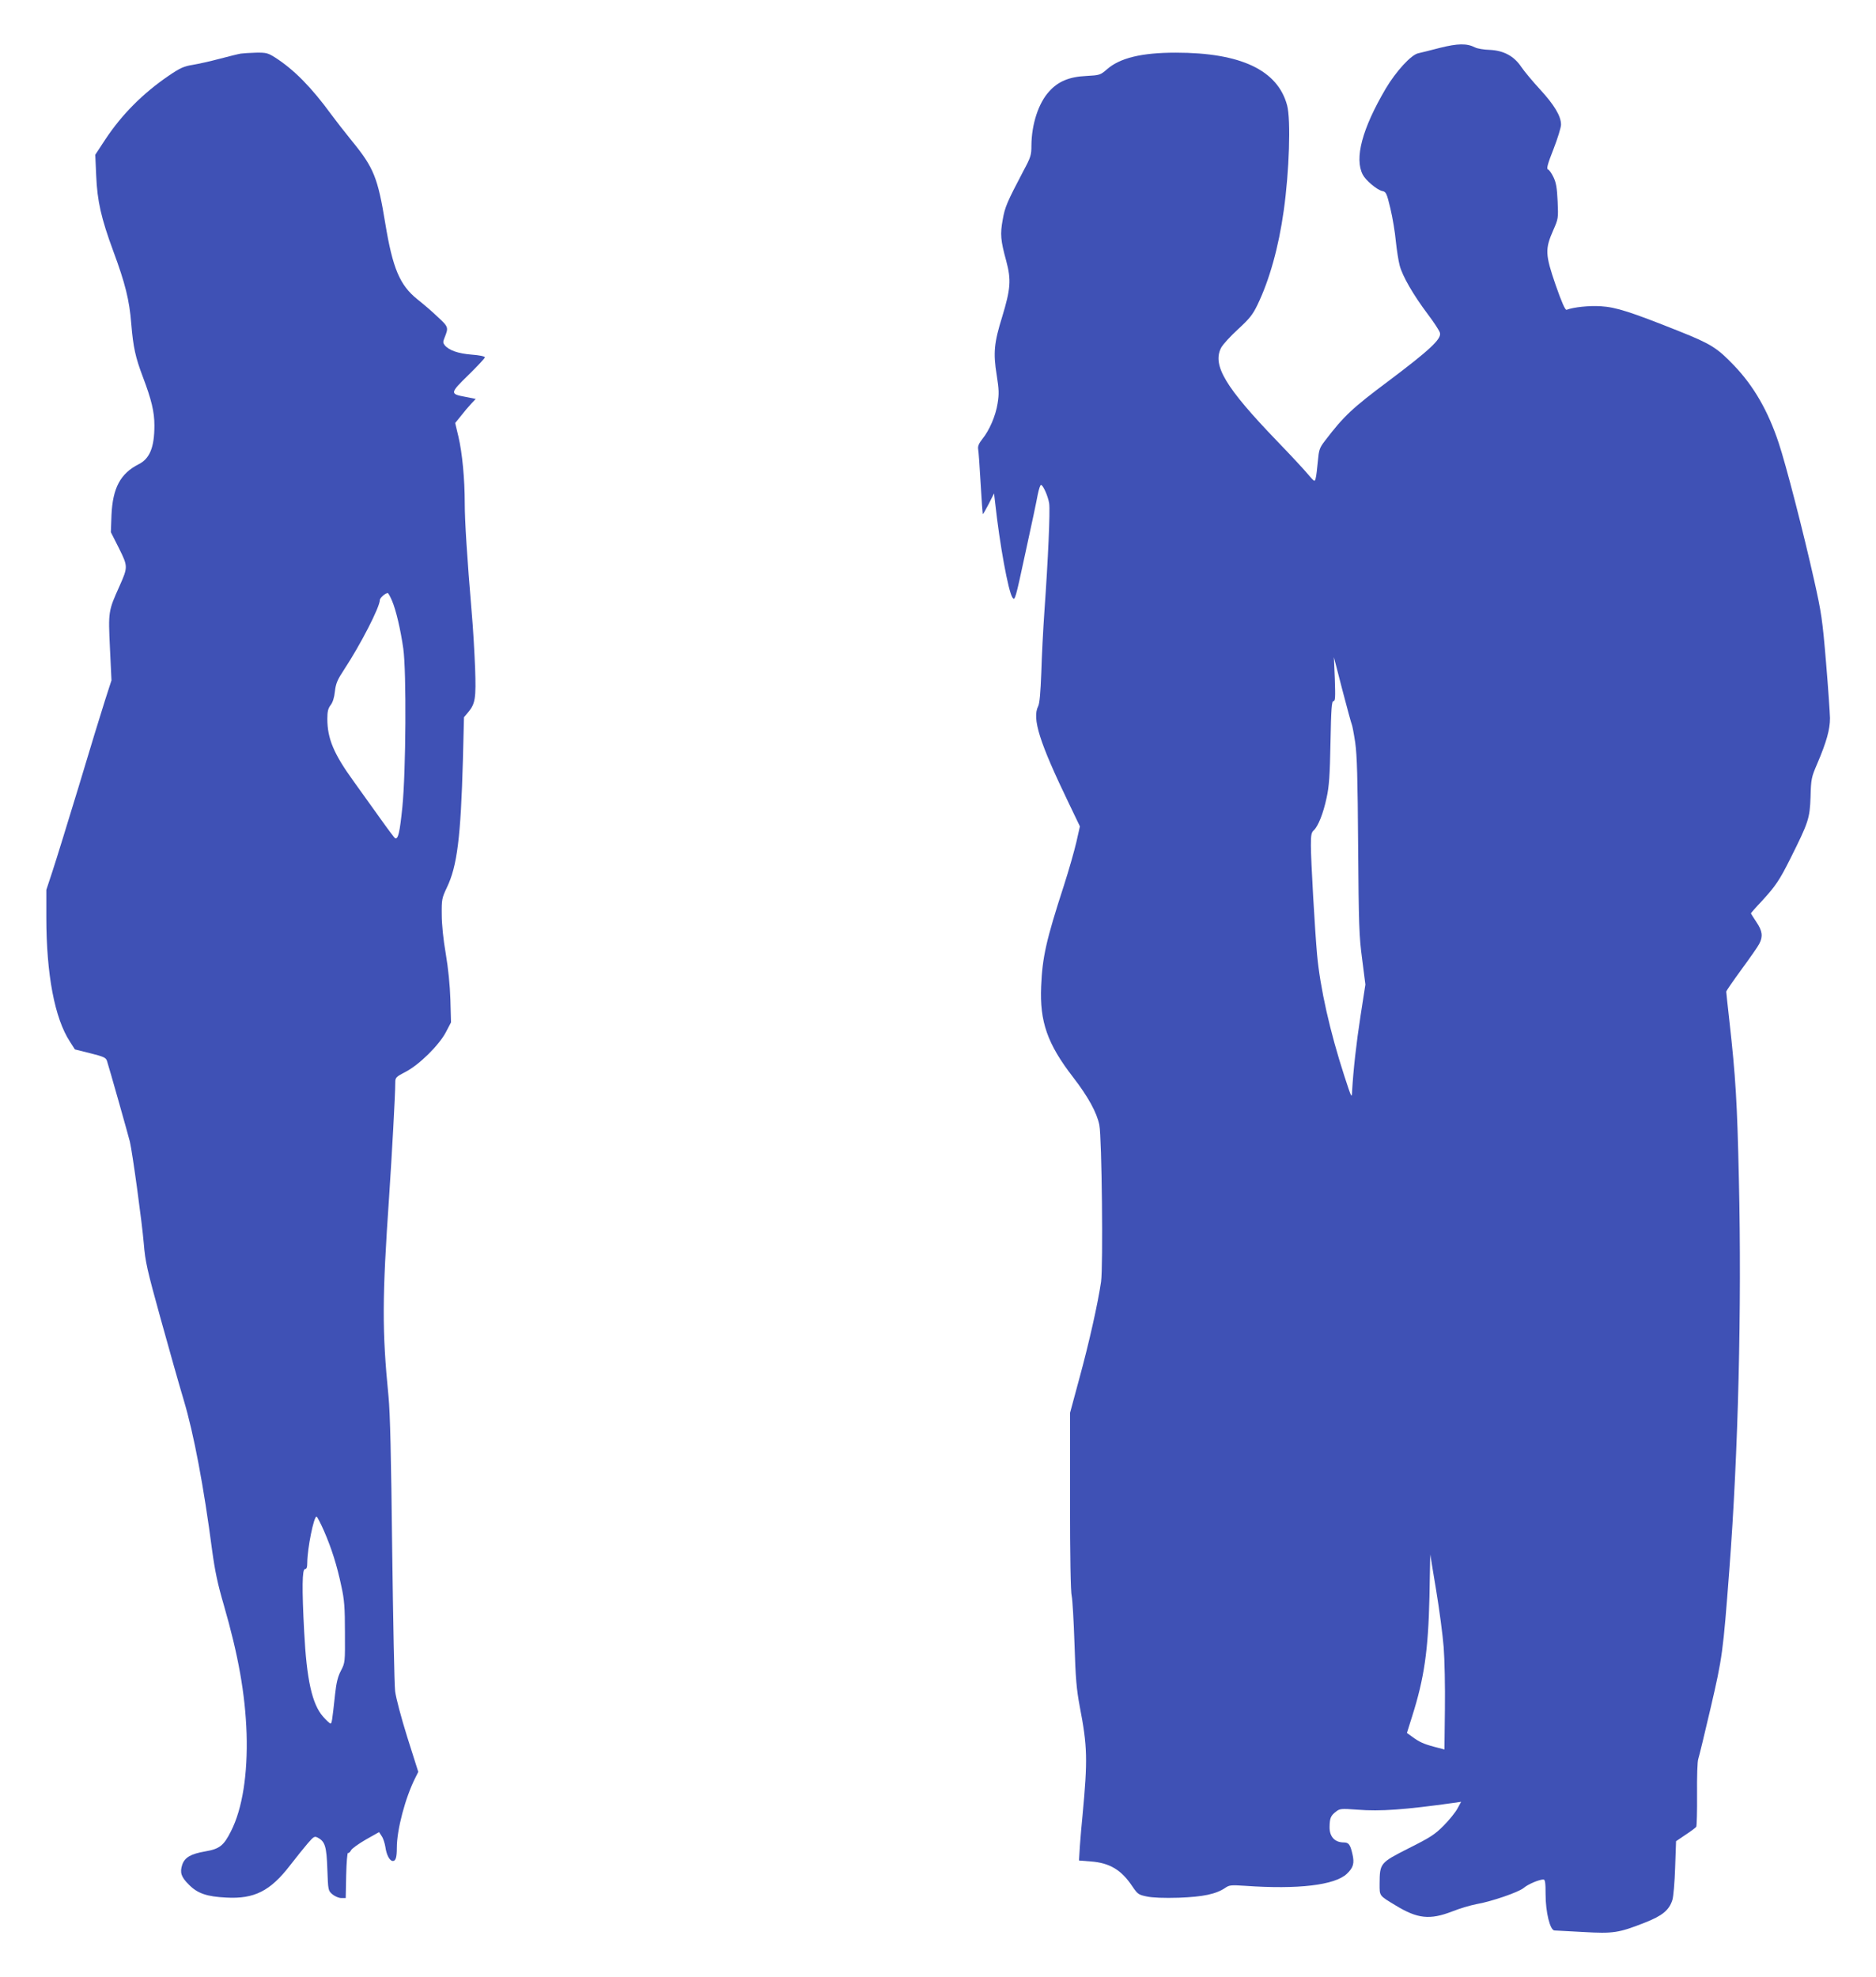 <?xml version="1.0" standalone="no"?>
<!DOCTYPE svg PUBLIC "-//W3C//DTD SVG 20010904//EN"
 "http://www.w3.org/TR/2001/REC-SVG-20010904/DTD/svg10.dtd">
<svg version="1.0" xmlns="http://www.w3.org/2000/svg"
 width="1215pt" height="1280pt" viewBox="0 0 1215 1280"
 preserveAspectRatio="xMidYMid meet">
<g transform="translate(0,1280) scale(0.1,-0.1)"
fill="#3f51b5" stroke="none">
<path d="M9325 12490 c-60 -16 -123 -31 -140 -35 -46 -10 -144 -117 -211 -230
-152 -259 -203 -450 -148 -556 19 -37 93 -99 126 -106 25 -5 29 -13 53 -113
14 -59 30 -154 35 -211 6 -57 17 -128 25 -158 18 -69 88 -190 181 -314 41 -54
77 -109 80 -123 10 -39 -67 -111 -333 -311 -233 -174 -290 -227 -411 -386 -37
-48 -40 -59 -47 -135 -4 -46 -10 -95 -14 -109 -6 -24 -8 -23 -49 25 -23 28
-113 125 -201 216 -334 347 -420 490 -363 603 11 22 61 76 110 121 74 68 95
94 126 158 78 162 137 373 170 609 36 254 47 589 22 683 -61 228 -300 341
-721 341 -221 0 -362 -34 -446 -108 -43 -37 -46 -38 -135 -43 -108 -5 -181
-35 -239 -100 -70 -76 -114 -214 -115 -350 0 -62 -4 -76 -52 -165 -106 -202
-120 -234 -134 -316 -17 -93 -14 -132 23 -267 33 -122 28 -182 -26 -360 -53
-170 -59 -235 -36 -378 15 -95 16 -122 6 -184 -13 -82 -53 -174 -99 -231 -22
-28 -30 -46 -27 -65 3 -15 10 -115 16 -222 6 -107 13 -197 14 -199 2 -1 19 28
38 65 l35 69 7 -60 c30 -274 85 -573 112 -614 16 -24 19 -13 84 289 38 173 74
343 80 378 7 34 16 62 21 62 13 0 46 -73 53 -120 7 -48 -7 -364 -31 -700 -8
-113 -17 -290 -20 -395 -5 -129 -11 -199 -20 -217 -41 -80 7 -233 199 -631
l71 -148 -23 -102 c-13 -56 -49 -183 -81 -282 -115 -354 -139 -463 -147 -651
-10 -229 40 -373 206 -588 99 -128 155 -231 171 -311 16 -82 25 -915 11 -1015
-20 -137 -76 -389 -141 -627 l-60 -222 0 -573 c0 -351 4 -589 11 -613 5 -22
13 -161 18 -310 7 -224 13 -293 34 -405 50 -259 52 -343 18 -705 -6 -55 -13
-143 -17 -196 l-6 -96 75 -6 c124 -9 200 -55 271 -162 34 -50 40 -54 93 -65
37 -8 112 -11 208 -8 157 6 241 23 302 65 25 17 38 18 128 12 341 -24 580 4
658 78 42 40 50 68 36 128 -14 61 -24 75 -56 75 -58 0 -93 37 -92 100 1 57 7
73 41 99 25 20 33 21 140 13 147 -12 307 0 622 44 l49 7 -24 -44 c-13 -24 -53
-74 -89 -110 -56 -57 -87 -77 -227 -147 -185 -94 -187 -96 -188 -229 0 -81 -5
-75 104 -141 141 -86 221 -95 366 -39 50 20 119 40 155 47 96 16 277 78 309
106 28 24 100 54 127 54 11 0 14 -21 14 -96 0 -115 29 -234 58 -234 9 0 93 -5
186 -10 195 -11 229 -6 397 60 115 45 159 81 180 147 7 21 15 115 18 210 l6
171 62 42 c35 23 66 46 69 52 3 5 6 101 5 212 -1 111 2 213 8 227 5 14 41 163
80 330 76 328 80 354 121 894 58 757 81 1700 62 2525 -11 502 -21 667 -62
1033 -11 97 -20 181 -20 186 0 5 45 70 99 144 55 75 107 149 115 166 25 47 20
84 -19 141 -19 29 -35 54 -35 56 0 2 31 38 70 79 89 97 115 135 185 275 118
236 126 260 131 399 3 118 6 129 43 215 61 143 83 223 83 296 -1 36 -12 200
-26 365 -23 275 -30 319 -76 525 -71 317 -184 754 -230 891 -69 208 -161 368
-289 502 -109 114 -150 140 -353 221 -318 127 -412 157 -510 163 -76 5 -177
-6 -222 -23 -9 -3 -32 49 -71 161 -68 197 -69 233 -15 355 32 73 33 76 28 186
-4 88 -10 122 -27 157 -12 25 -28 48 -36 50 -10 4 -2 35 36 131 27 69 49 141
49 159 0 55 -44 128 -135 227 -48 52 -103 118 -122 146 -47 71 -115 107 -205
111 -37 1 -80 8 -95 16 -53 27 -112 26 -228 -3z m-570 -4381 c3 -5 13 -57 22
-116 12 -85 16 -228 19 -673 4 -507 6 -582 26 -730 l21 -165 -31 -200 c-28
-181 -47 -352 -55 -490 -2 -49 -3 -47 -50 97 -93 286 -157 569 -177 788 -14
157 -40 607 -40 706 0 67 3 84 19 98 28 26 61 108 83 211 16 73 21 142 25 358
4 220 8 267 19 267 12 0 13 24 9 143 l-6 142 55 -213 c31 -118 58 -218 61
-223z m595 -5974 c6 -77 10 -258 8 -401 l-3 -262 -65 17 c-71 19 -99 32 -146
67 l-32 23 33 105 c79 248 105 429 113 776 l5 275 38 -230 c21 -126 43 -293
49 -370z"/>
<path d="M1560 12453 c-14 -2 -74 -17 -135 -33 -60 -16 -140 -34 -177 -40 -56
-9 -80 -19 -155 -70 -167 -114 -303 -250 -411 -413 l-65 -99 6 -136 c7 -164
32 -275 111 -489 77 -208 104 -316 116 -468 13 -155 27 -218 75 -345 56 -148
75 -226 75 -315 0 -141 -30 -215 -102 -251 -118 -60 -168 -153 -176 -329 l-4
-111 52 -103 c59 -119 59 -122 4 -246 -73 -162 -73 -165 -62 -400 l10 -210
-42 -130 c-23 -71 -100 -323 -171 -560 -72 -236 -148 -483 -170 -549 l-39
-118 0 -177 c0 -370 54 -655 153 -806 l32 -50 100 -25 c87 -22 101 -28 108
-50 15 -46 139 -485 148 -522 17 -72 79 -525 90 -658 10 -122 21 -169 110
-491 54 -195 121 -432 149 -525 65 -217 130 -561 184 -974 18 -132 36 -218 75
-351 94 -325 139 -575 148 -834 8 -262 -27 -487 -101 -632 -47 -94 -74 -115
-167 -131 -93 -16 -133 -39 -149 -87 -16 -50 -7 -79 44 -129 55 -56 116 -77
242 -83 181 -10 285 43 412 208 40 52 92 116 115 143 39 45 44 48 65 37 47
-25 57 -56 62 -204 5 -137 5 -139 33 -163 16 -13 41 -24 57 -24 l29 0 3 148
c2 81 7 146 12 144 5 -2 14 6 20 18 6 11 49 42 96 69 l85 48 17 -26 c10 -14
20 -46 24 -71 7 -51 28 -90 48 -90 19 0 26 23 26 85 0 118 55 326 121 456 l18
36 -71 224 c-40 128 -74 256 -79 299 -5 41 -13 453 -19 915 -7 612 -13 882
-24 995 -42 423 -41 639 4 1290 18 269 40 663 40 740 0 33 4 37 67 70 89 46
217 173 261 257 l33 63 -4 147 c-3 94 -14 203 -30 298 -16 90 -26 191 -26 253
-1 98 1 107 33 175 67 138 90 327 104 823 l7 280 27 32 c46 55 52 89 45 287
-4 99 -13 261 -22 360 -30 355 -45 592 -45 705 0 157 -16 327 -41 433 l-21 88
38 47 c20 26 50 61 66 78 l29 31 -65 13 c-104 19 -103 24 18 142 58 57 106
108 106 114 0 7 -34 14 -87 18 -87 7 -146 28 -173 61 -11 14 -12 22 -1 48 27
67 26 70 -43 134 -35 34 -96 86 -134 116 -113 91 -159 200 -207 492 -48 293
-74 359 -214 530 -47 58 -108 136 -135 173 -130 178 -241 290 -363 369 -48 30
-58 33 -125 32 -40 -1 -84 -4 -98 -6z m979 -3543 c26 -61 55 -185 73 -310 21
-150 17 -797 -6 -1025 -17 -166 -27 -210 -47 -203 -4 2 -47 59 -96 128 -50 69
-127 177 -172 240 -130 179 -171 278 -171 406 0 47 5 67 21 88 14 18 24 49 28
89 6 52 16 75 60 142 106 161 231 404 231 450 0 13 36 45 51 45 4 0 16 -22 28
-50z m-441 -6022 c50 -115 85 -226 113 -360 19 -85 23 -137 23 -298 1 -194 1
-196 -26 -248 -20 -38 -30 -78 -38 -154 -19 -175 -21 -188 -30 -188 -4 0 -26
20 -48 45 -71 81 -106 239 -122 549 -15 284 -13 406 5 406 11 0 15 11 15 43 1
92 42 297 60 297 4 0 26 -42 48 -92z"/>
</g>
</svg>
